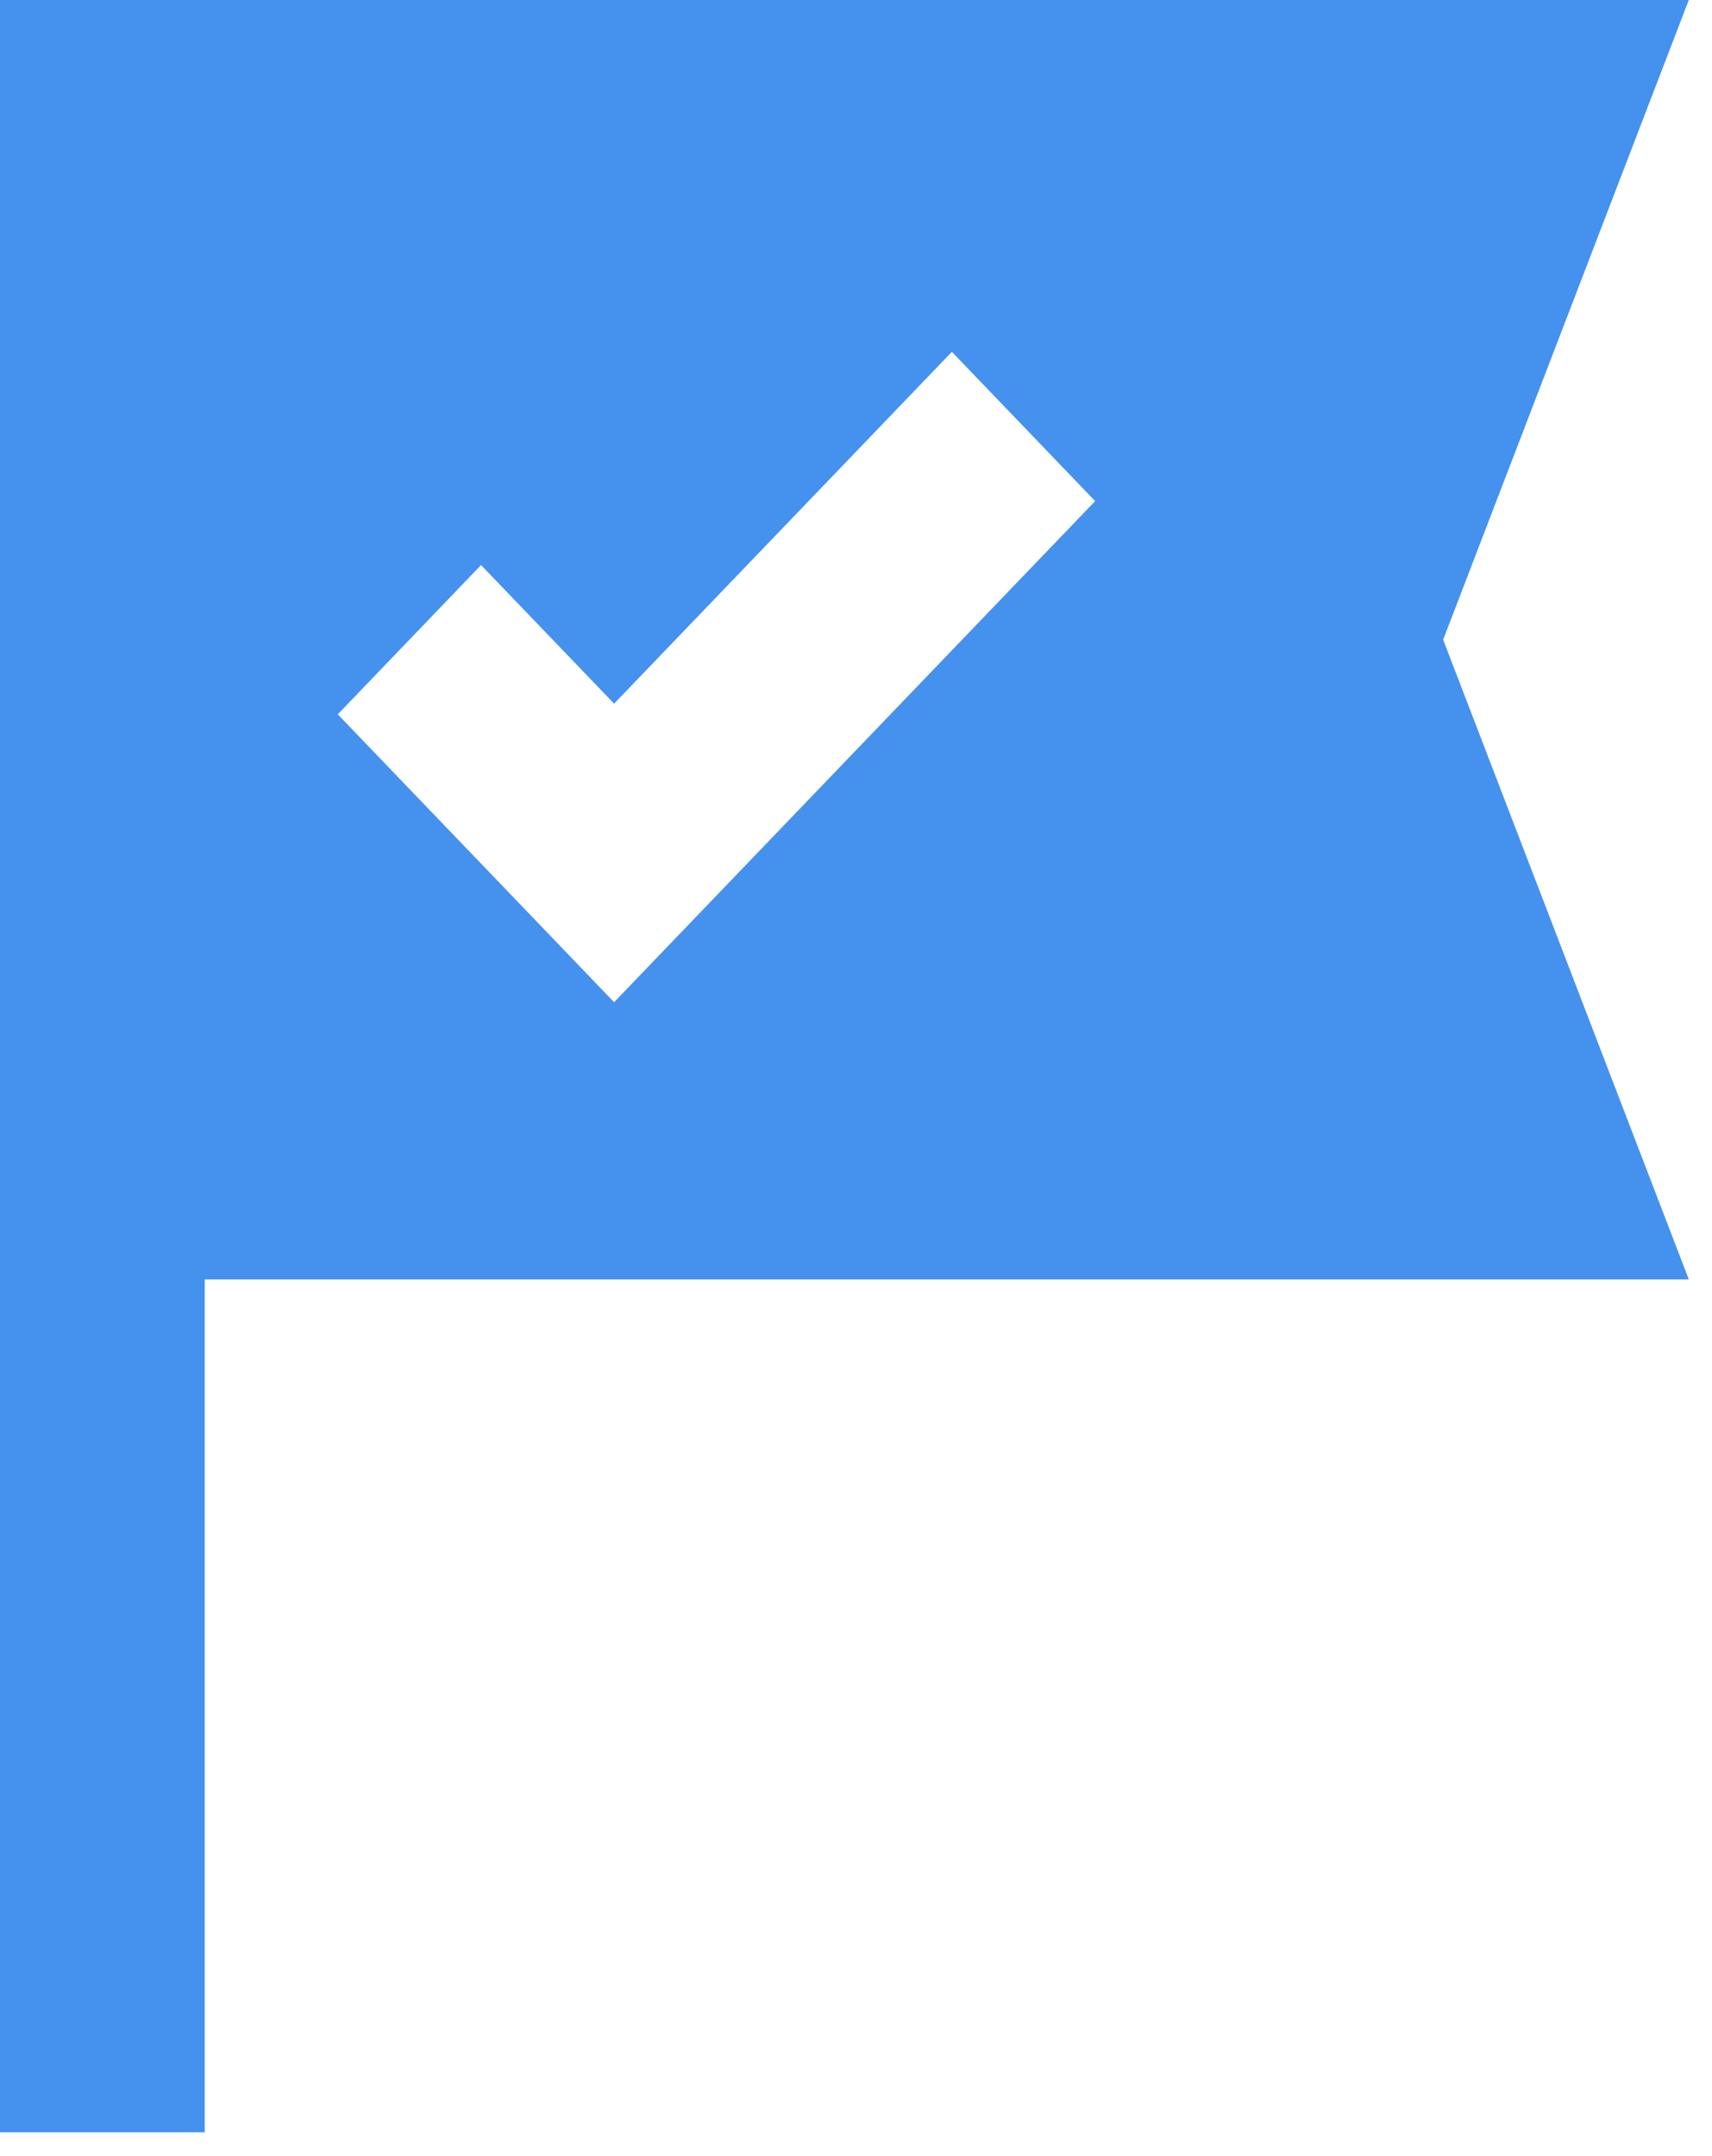 <svg width="54" height="68" viewBox="0 0 54 68" fill="none" xmlns="http://www.w3.org/2000/svg">
<path d="M0 0V67.25H6.457V40.35H53.268L45.52 20.175L53.268 0H0ZM19.37 31.608L10.654 22.529L15.173 17.821L19.37 22.192L30.024 11.096L34.543 15.804L19.37 31.608Z" fill="#4591EE"/>
</svg>
